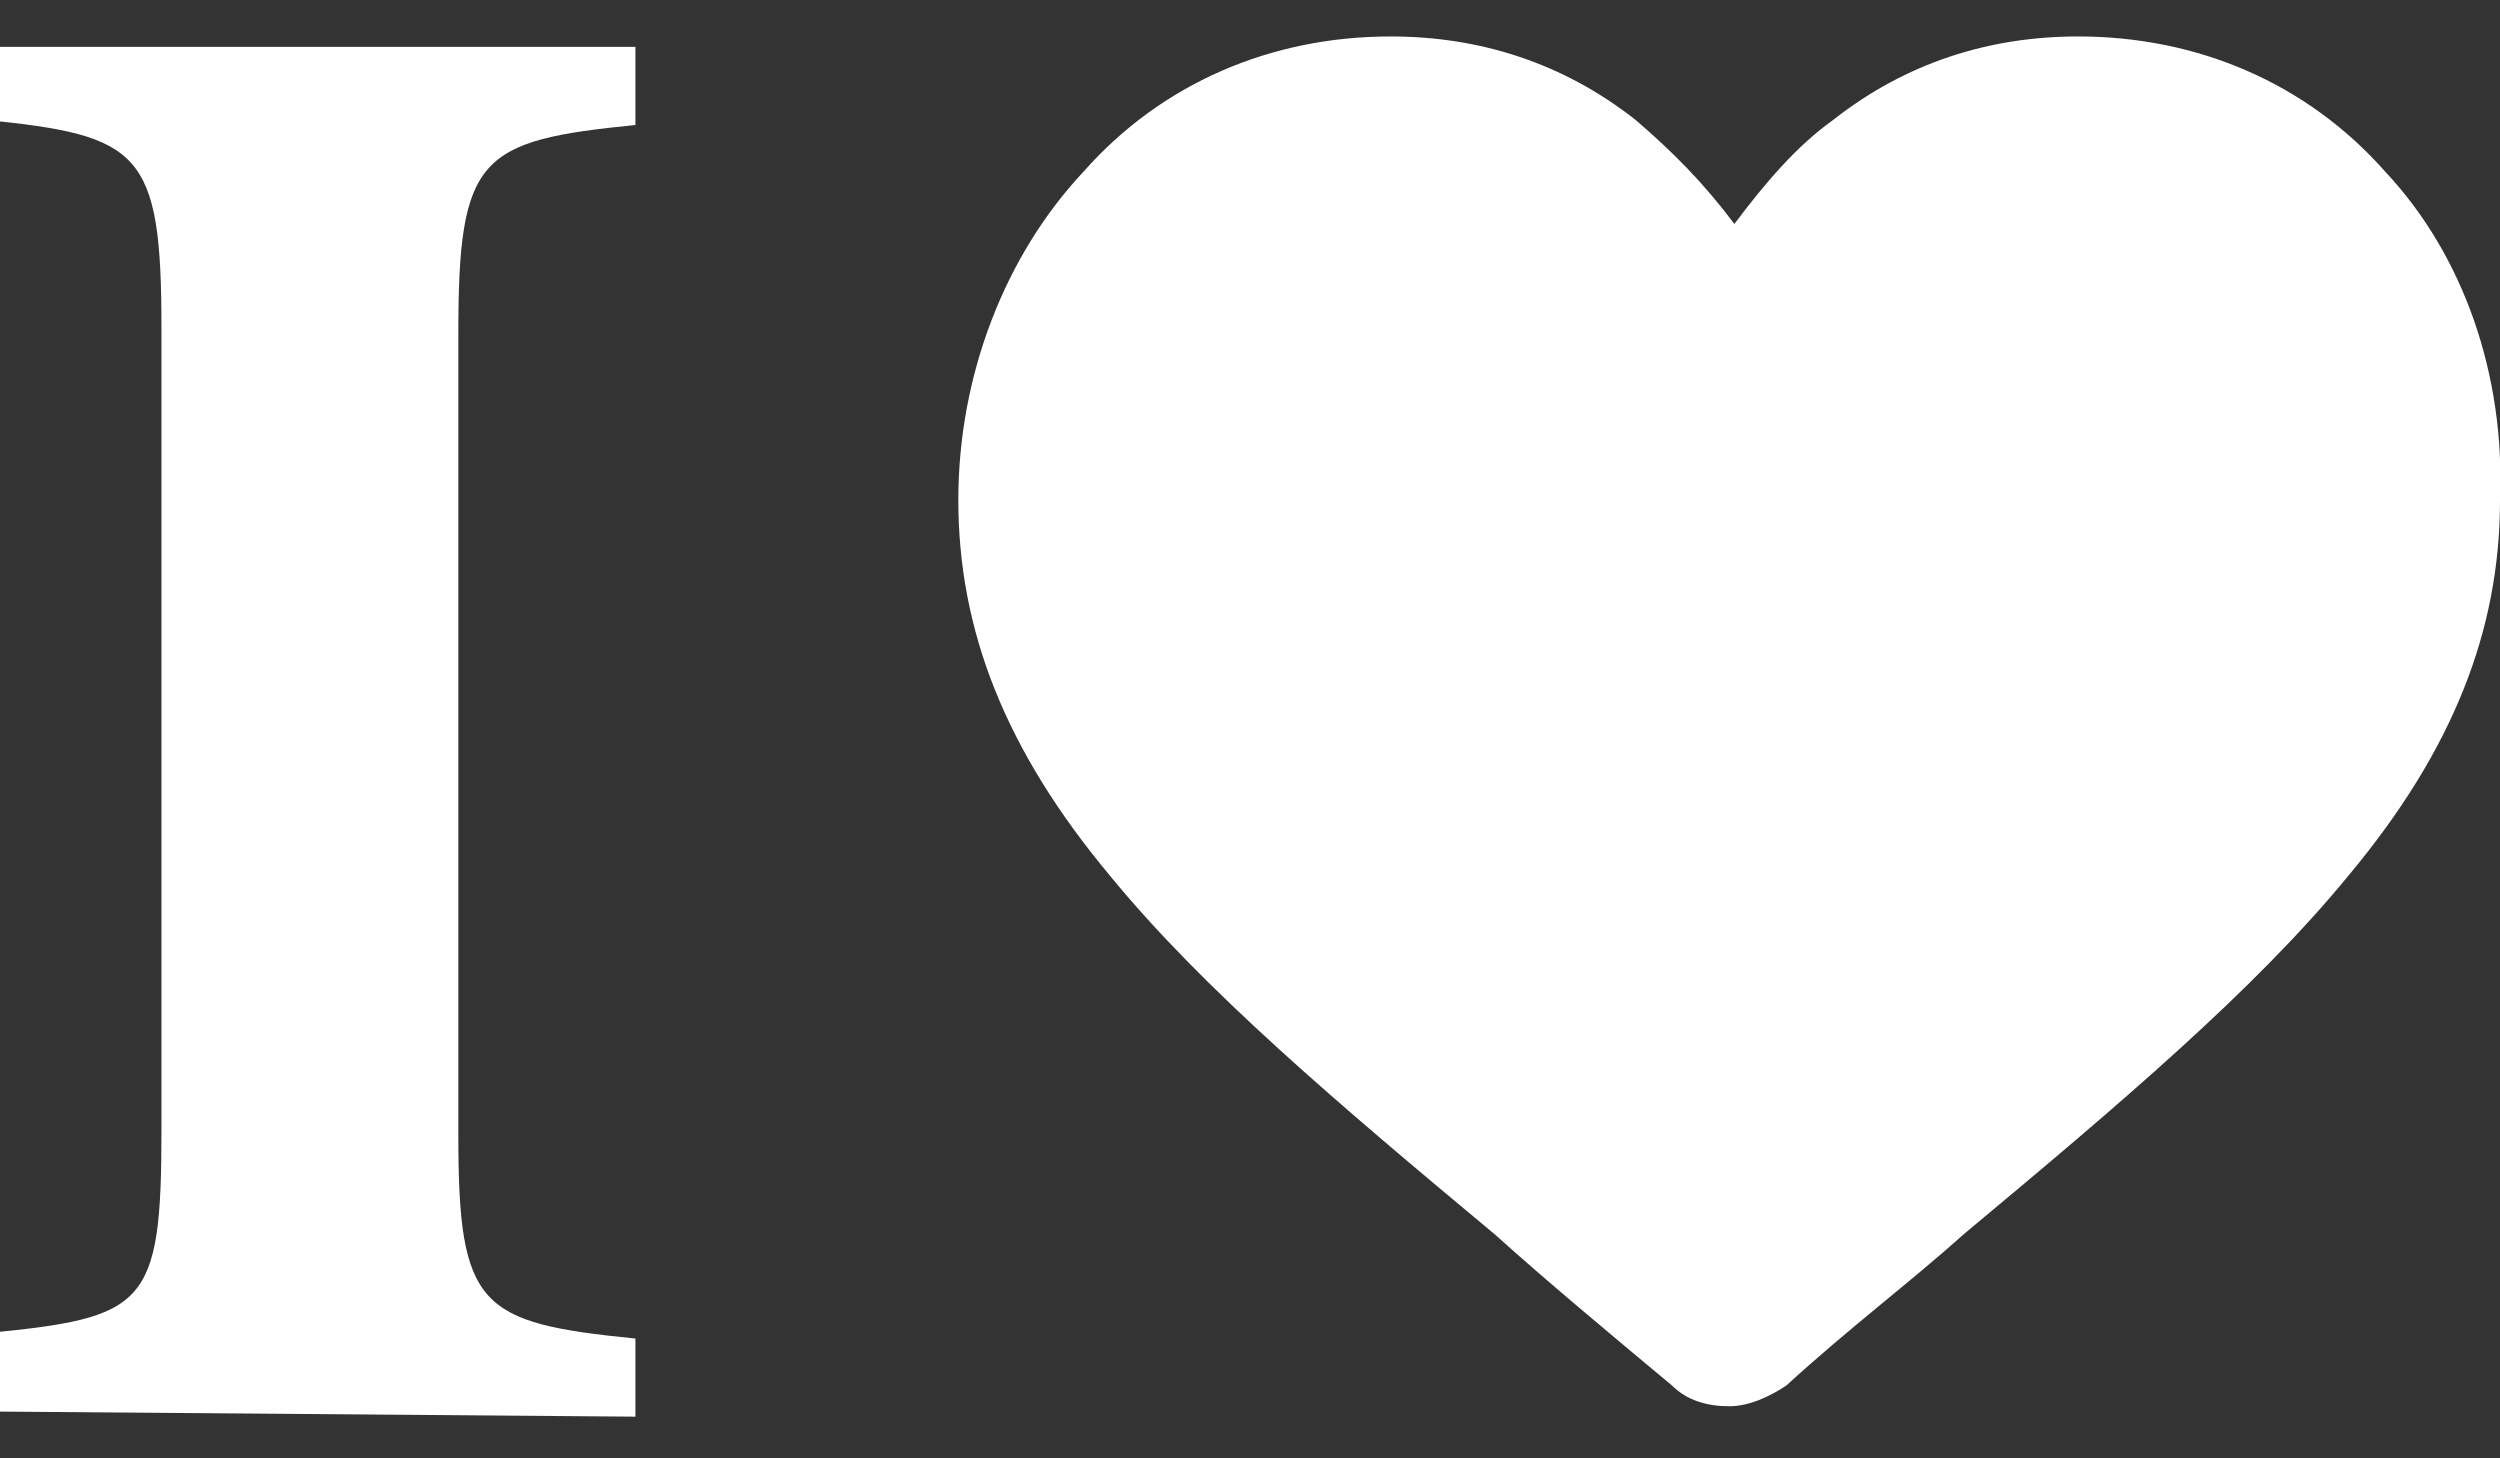 <?xml version="1.0" encoding="utf-8"?>
<svg version="1.1" id="Layer_1" xmlns="http://www.w3.org/2000/svg" xmlns:xlink="http://www.w3.org/1999/xlink" x="0px" y="0px"
	 viewBox="0 0 48 28" style="enable-background:new 0 0 48 28;" xml:space="preserve">
<rect x="0" y="0" width="48" height="28" fill="#333333" stroke="none"/>
<style type="text/css">
	.st0{fill:#FFFFFF;}
</style>
<g>
	<path class="st0" d="M-0.3,27.1v-1.5c3.1-0.3,3.4-0.5,3.4-3.9V6.3c0-3.4-0.4-3.7-3.4-4V0.9h12.5v1.5c-3,0.3-3.4,0.6-3.4,4v15.4
		c0,3.3,0.4,3.6,3.4,3.9v1.5L-0.3,27.1L-0.3,27.1z"/>
</g>
<path class="st0" d="M45.8,3.3c-1.5-1.7-3.6-2.6-5.9-2.6c-1.7,0-3.3,0.5-4.7,1.6c-0.7,0.5-1.3,1.2-1.9,2c-0.6-0.8-1.2-1.4-1.9-2
	c-1.4-1.1-3-1.6-4.7-1.6c-2.3,0-4.4,0.9-5.9,2.6c-1.5,1.6-2.4,3.9-2.4,6.3c0,2.5,0.9,4.8,2.9,7.2c1.8,2.2,4.4,4.4,7.4,6.9
	c1,0.9,2.2,1.9,3.4,2.9c0.3,0.3,0.7,0.4,1.1,0.4c0.4,0,0.8-0.2,1.1-0.4c1.2-1.1,2.4-2,3.4-2.9c3-2.5,5.6-4.7,7.4-6.9
	c2-2.4,2.9-4.7,2.9-7.2C48.1,7.2,47.3,4.9,45.8,3.3z"/>
</svg>
